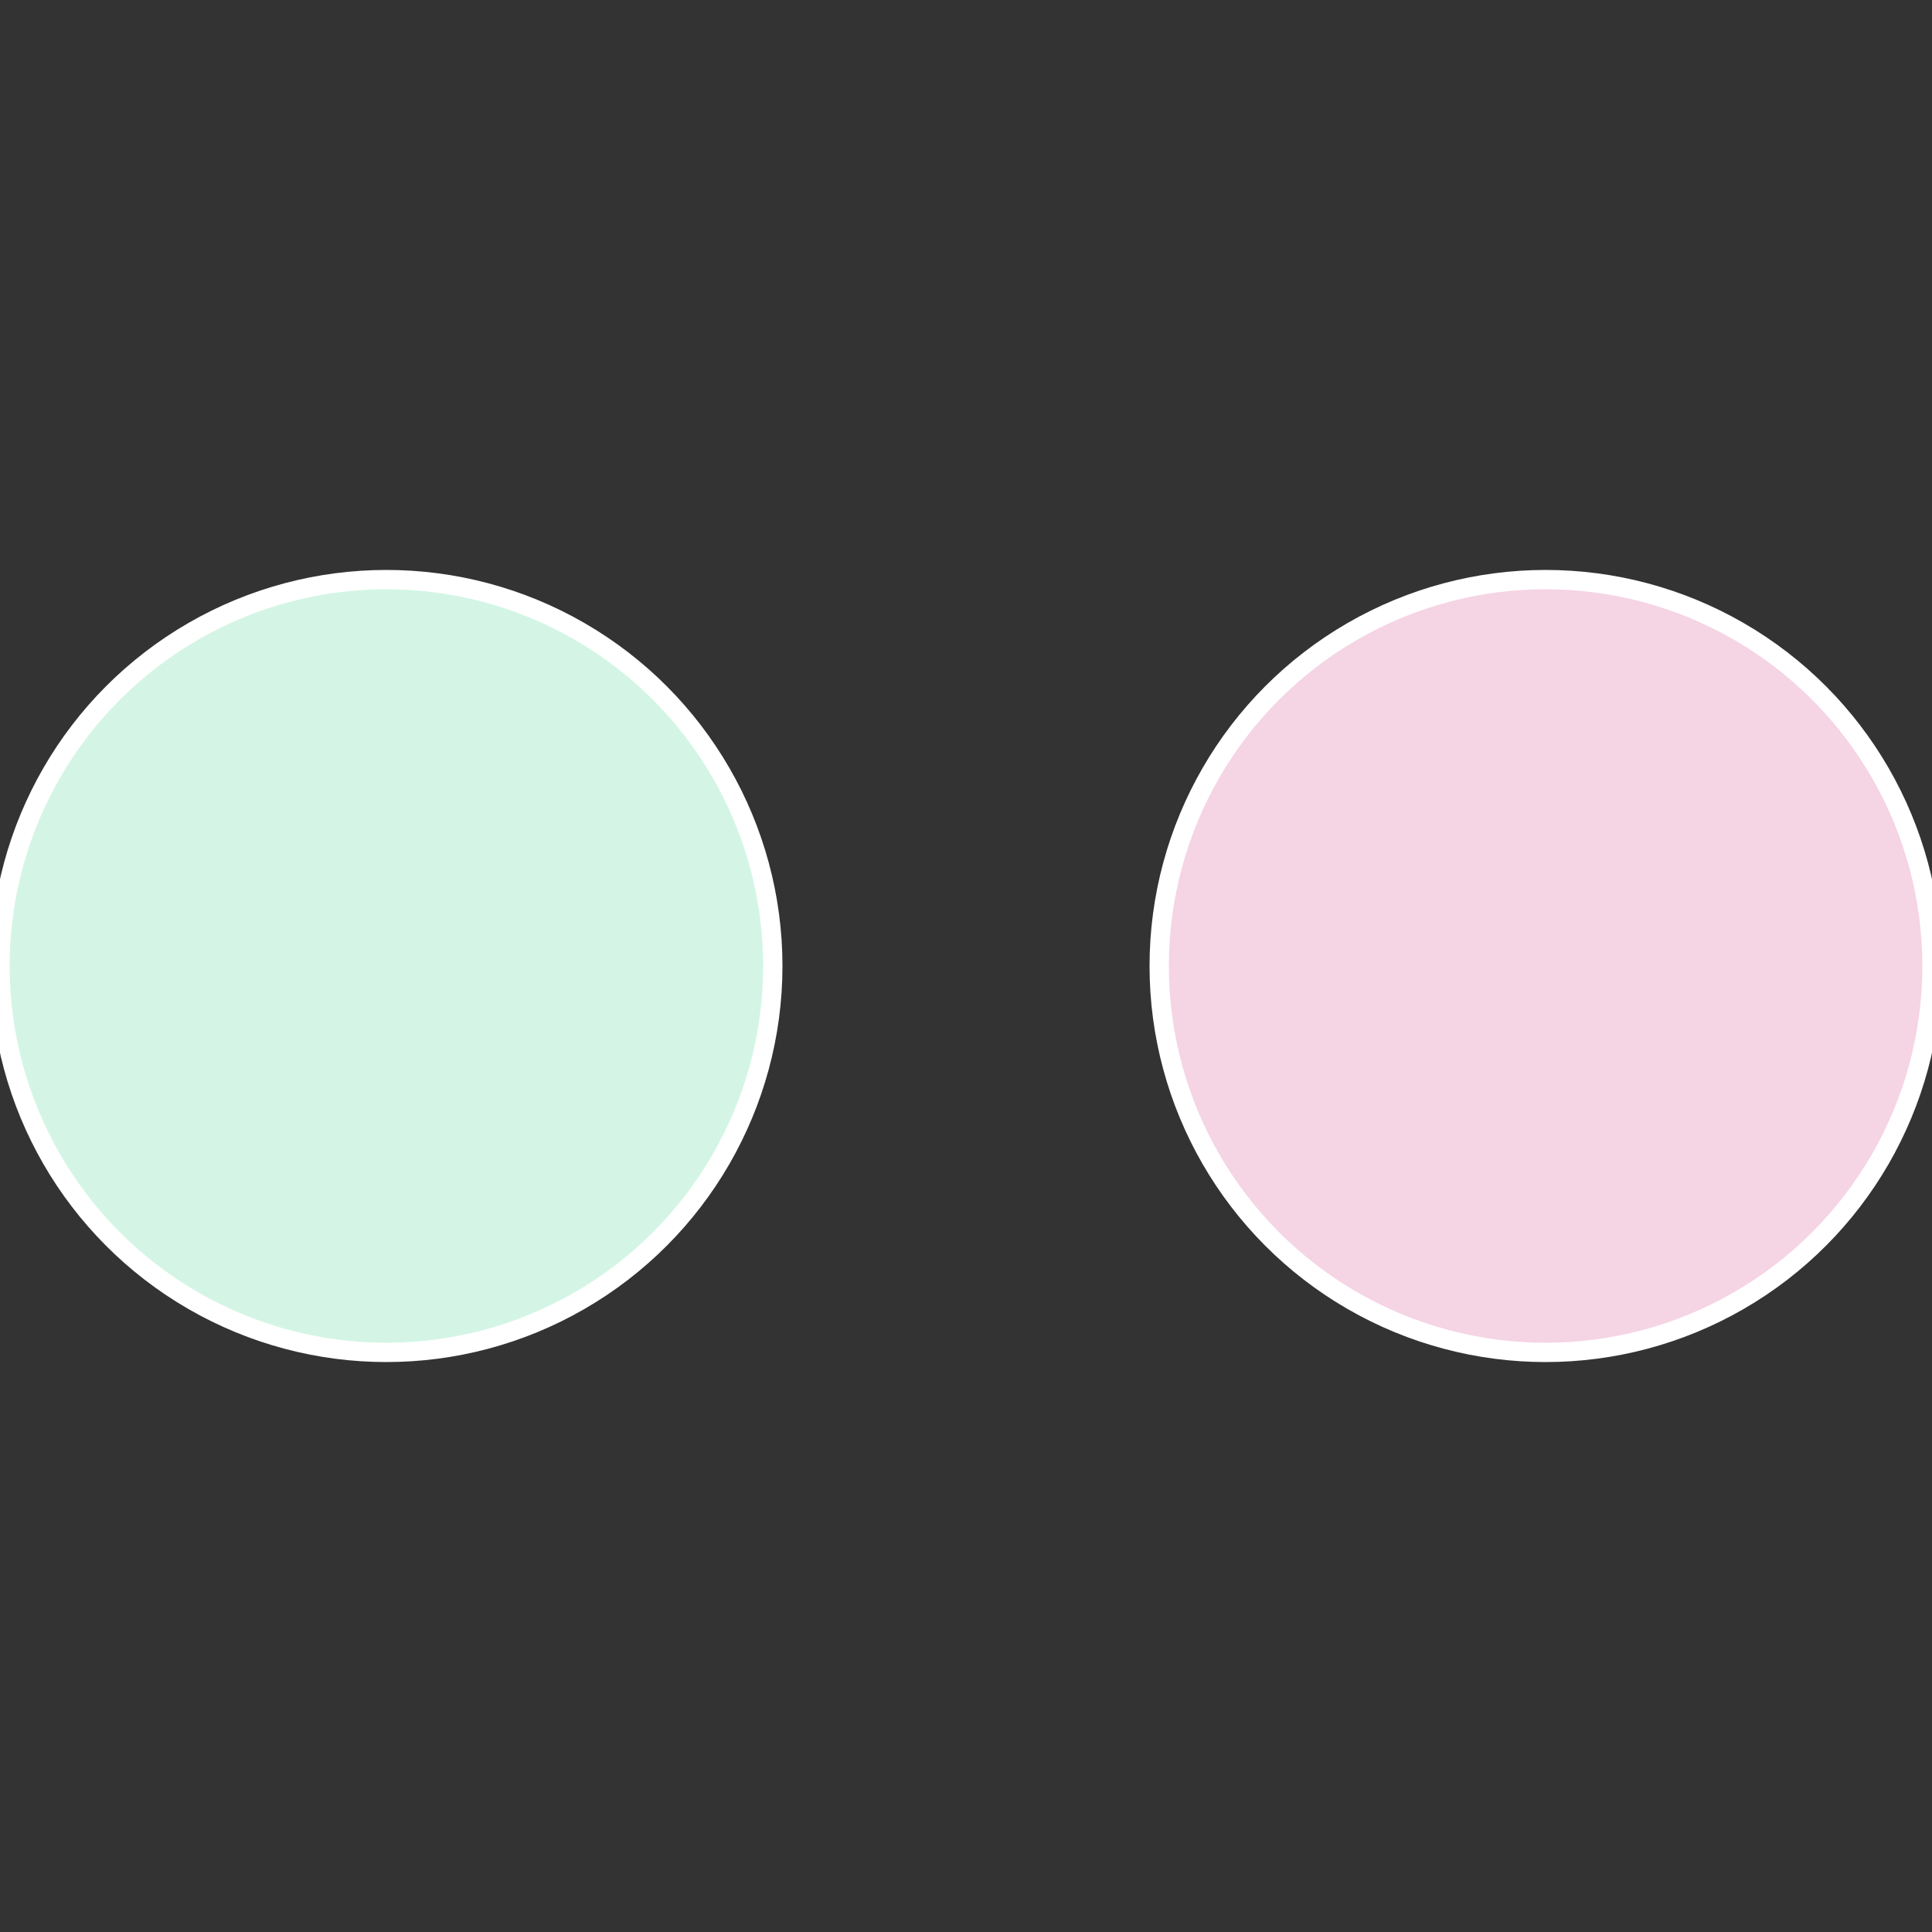 <?xml version="1.0" standalone="no"?>
<svg width="500" height="500" viewBox="-1 -1 2 2" xmlns="http://www.w3.org/2000/svg">
 
                <rect x="-1" y="-1" width="2" height="2" fill="#333333" stroke="none"/>
 
                <circle cx="0.6" cy="0" r="0.4" fill="#f5d4e4" stroke="#fff" stroke-width="1%" />
             
                <circle cx="-0.6" cy="7.3478807948841E-17" r="0.4" fill="#d4f5e5" stroke="#fff" stroke-width="1%" />
            </svg>
